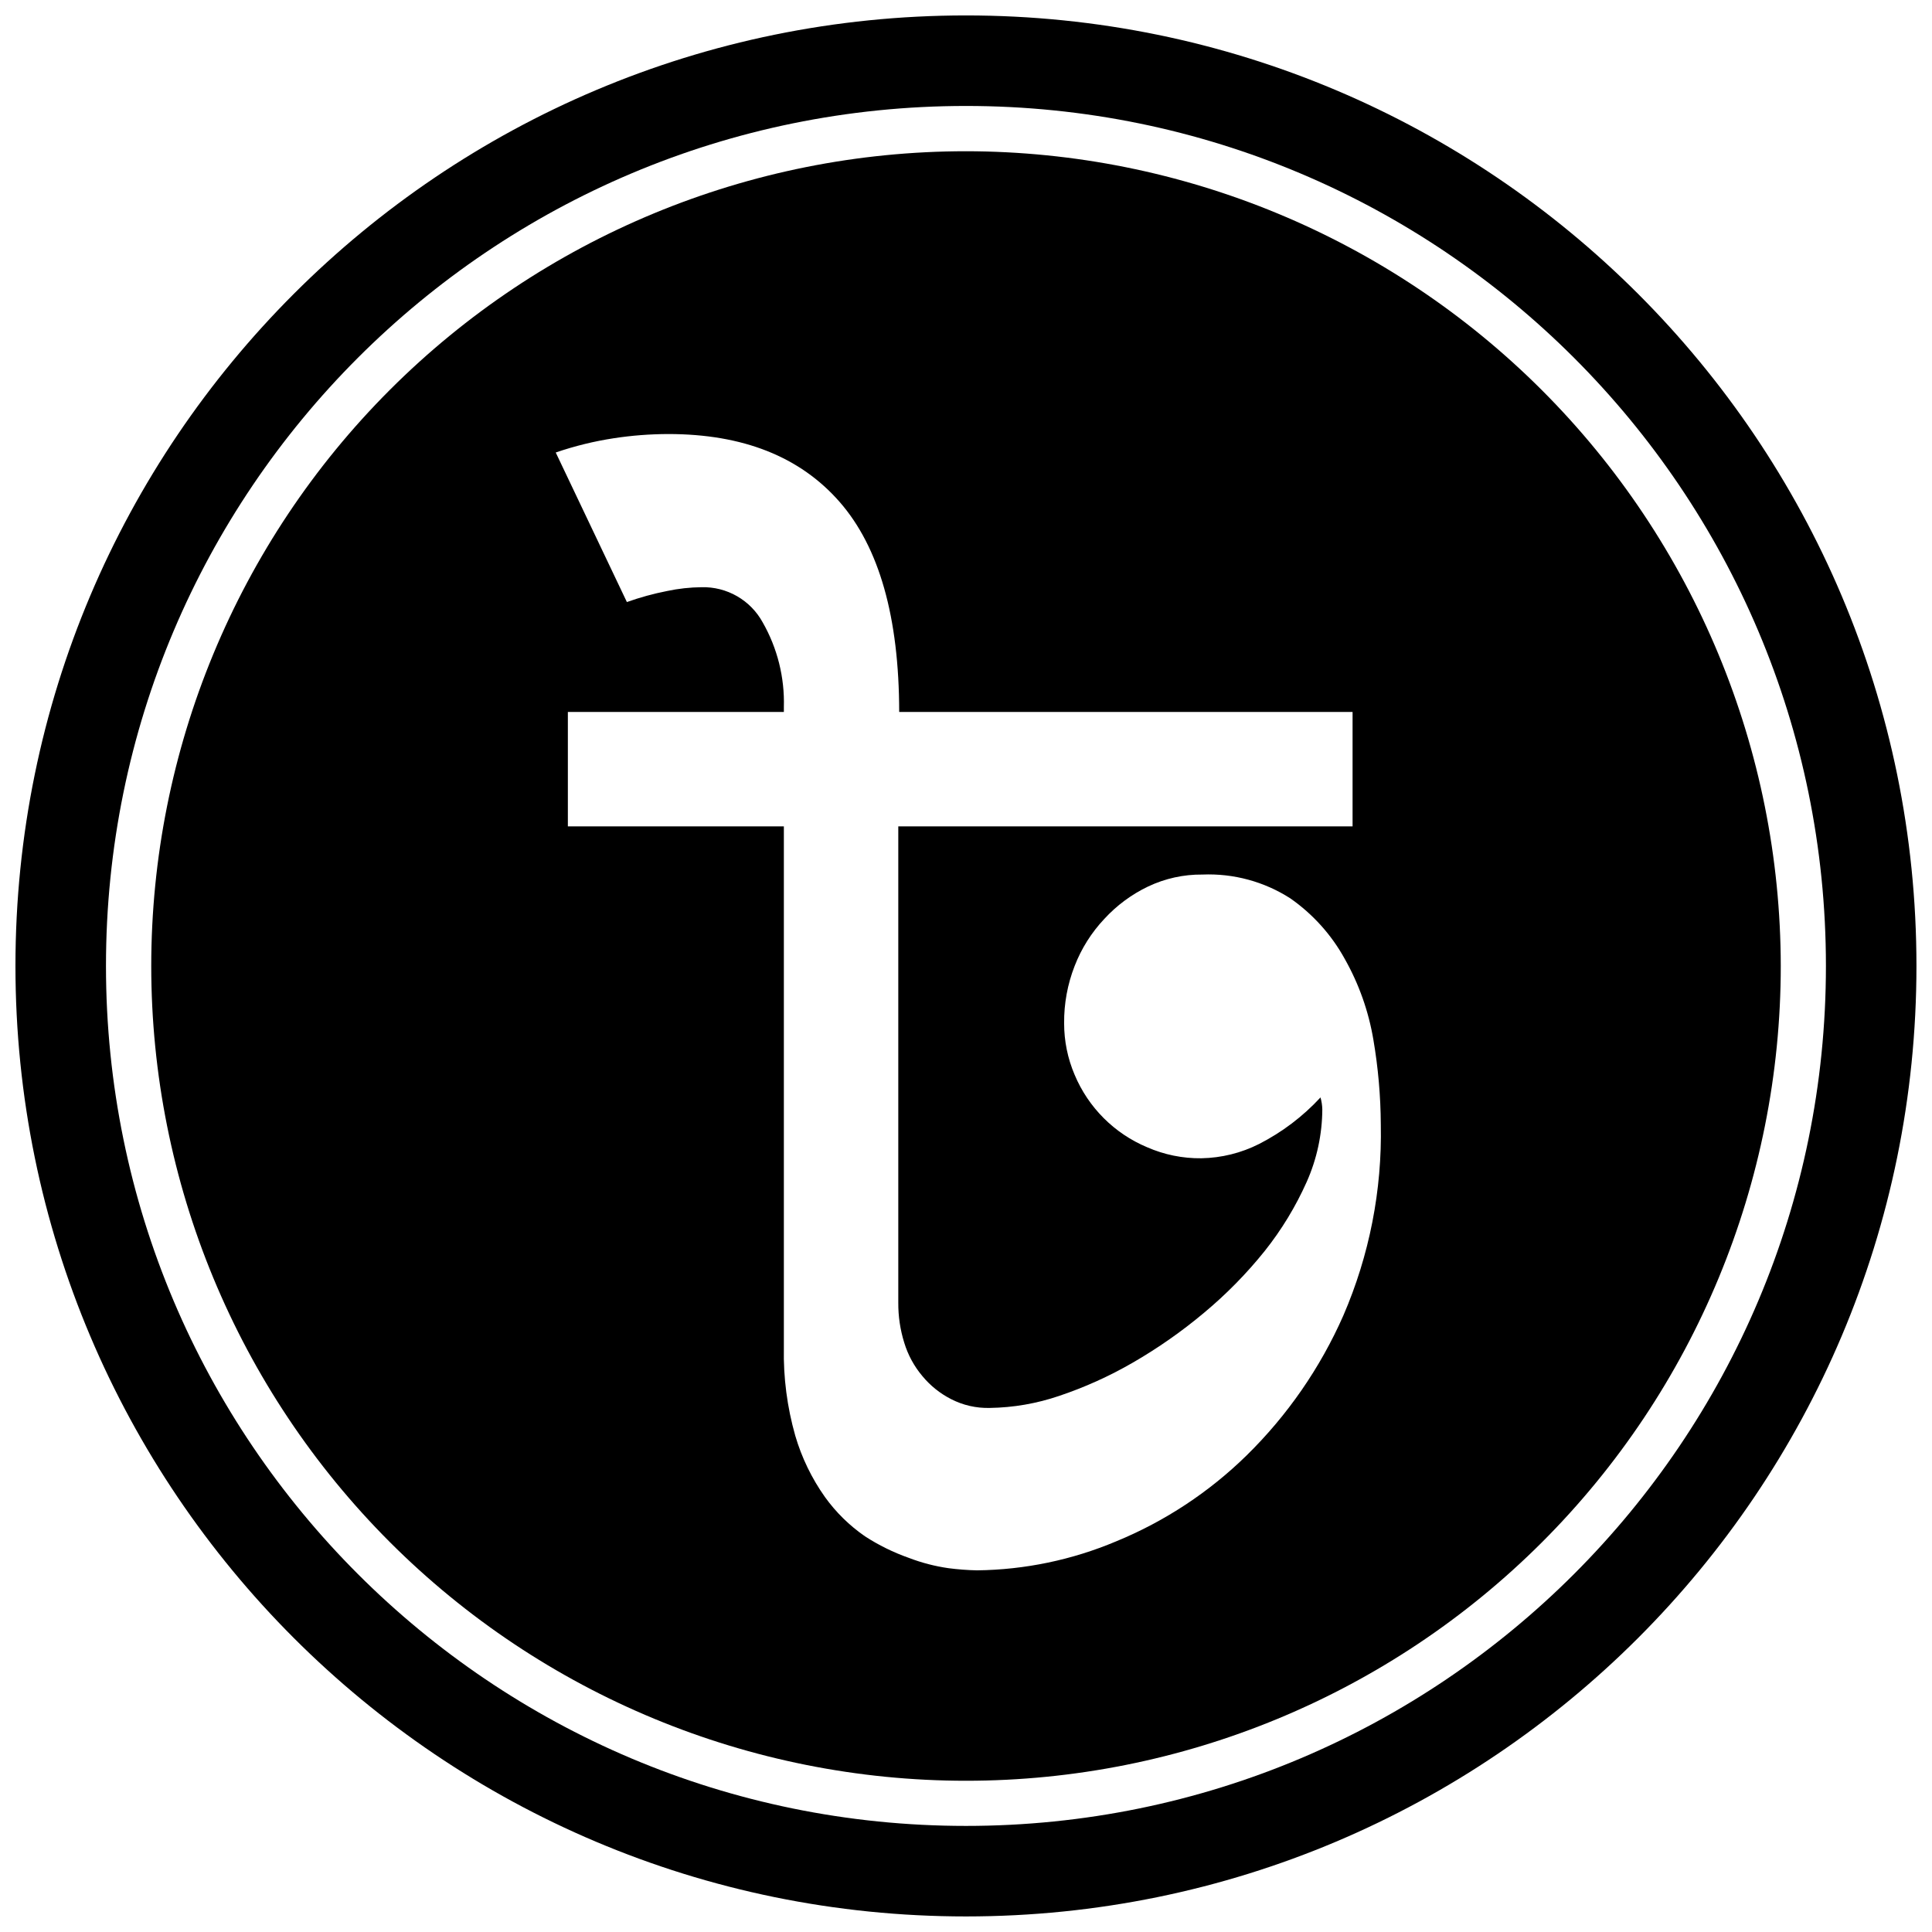 <?xml version="1.0" encoding="UTF-8"?>
<!-- The Best Svg Icon site in the world: iconSvg.co, Visit us! https://iconsvg.co -->
<svg width="800px" height="800px" version="1.1" viewBox="144 144 512 512" xmlns="http://www.w3.org/2000/svg">
 <defs>
  <clipPath id="a">
   <path d="m148.09 148.09h503.81v503.81h-503.81z"/>
  </clipPath>
 </defs>
 <g clip-path="url(#a)">
  <path transform="matrix(4.798 0 0 4.798 148.09 148.09)" d="m102.5 52.5c0 27.614-22.386 49.999-49.999 49.999-27.615 0-50-22.386-50-49.999 0-27.615 22.386-50 50-50 27.614 0 49.999 22.386 49.999 50" fill="none" stroke="#000000" stroke-miterlimit="10" stroke-width="5"/>
 </g>
 <path d="m400 184.08c-57.266 0-112.19 22.746-152.68 63.238-40.492 40.492-63.238 95.414-63.238 152.68 0 57.262 22.746 112.18 63.238 152.68 40.492 40.492 95.414 63.242 152.68 63.242 57.262 0 112.18-22.75 152.68-63.242 40.492-40.492 63.242-95.414 63.242-152.68-0.066-57.246-22.832-112.13-63.312-152.61-40.48-40.477-95.363-63.246-152.61-63.309zm99.992 308.57c-6.113 13.859-14.809 26.434-25.621 37.043-9.953 9.754-21.703 17.496-34.594 22.789-11.672 4.922-24.188 7.527-36.852 7.676-2.535-0.051-5.066-0.246-7.582-0.574-3.594-0.516-7.117-1.434-10.508-2.734-4.082-1.441-7.981-3.356-11.609-5.711-4.109-2.836-7.695-6.359-10.605-10.41-3.508-4.949-6.168-10.445-7.871-16.266-2.152-7.566-3.172-15.41-3.019-23.273v-138.19h-57.242v-30.324h57.242v-1.246c0.234-7.875-1.707-15.664-5.617-22.504-1.582-2.887-3.926-5.281-6.777-6.922-2.852-1.641-6.102-2.469-9.391-2.387-3.082 0.031-6.152 0.367-9.164 1.008-3.617 0.711-7.18 1.688-10.652 2.926l-18.855-39.633c5.023-1.723 10.195-2.988 15.449-3.789 4.762-0.727 9.574-1.094 14.395-1.105 19.77 0 34.898 5.996 45.391 17.992 10.492 11.996 15.754 30.547 15.785 55.66h120.15v30.324h-120.39v126.24c-0.023 3.594 0.508 7.172 1.582 10.602 0.984 3.238 2.617 6.242 4.797 8.828 2.086 2.527 4.664 4.602 7.582 6.094 3.172 1.637 6.703 2.445 10.27 2.352 6.238-0.09 12.422-1.156 18.328-3.164 6.805-2.277 13.363-5.238 19.578-8.832 6.656-3.84 12.965-8.254 18.855-13.191 5.91-4.918 11.312-10.414 16.121-16.41 4.469-5.617 8.211-11.777 11.133-18.332 2.684-6.043 4.09-12.578 4.125-19.191-0.027-1.07-0.188-2.137-0.48-3.168-4.652 5.035-10.16 9.211-16.266 12.332-4.75 2.402-9.98 3.699-15.305 3.793-4.953 0.059-9.859-0.941-14.395-2.93-8.668-3.633-15.559-10.527-19.191-19.191-1.848-4.324-2.793-8.977-2.785-13.676-0.047-5.184 0.898-10.332 2.785-15.16 1.789-4.629 4.461-8.867 7.867-12.477 3.285-3.582 7.227-6.496 11.613-8.59 4.496-2.133 9.418-3.215 14.395-3.164 8.238-0.34 16.383 1.871 23.316 6.332 5.961 4.172 10.887 9.652 14.395 16.027 3.754 6.637 6.316 13.879 7.582 21.398 1.27 7.434 1.93 14.961 1.969 22.504 0.359 17.391-3.031 34.656-9.934 50.621z"/>
</svg>